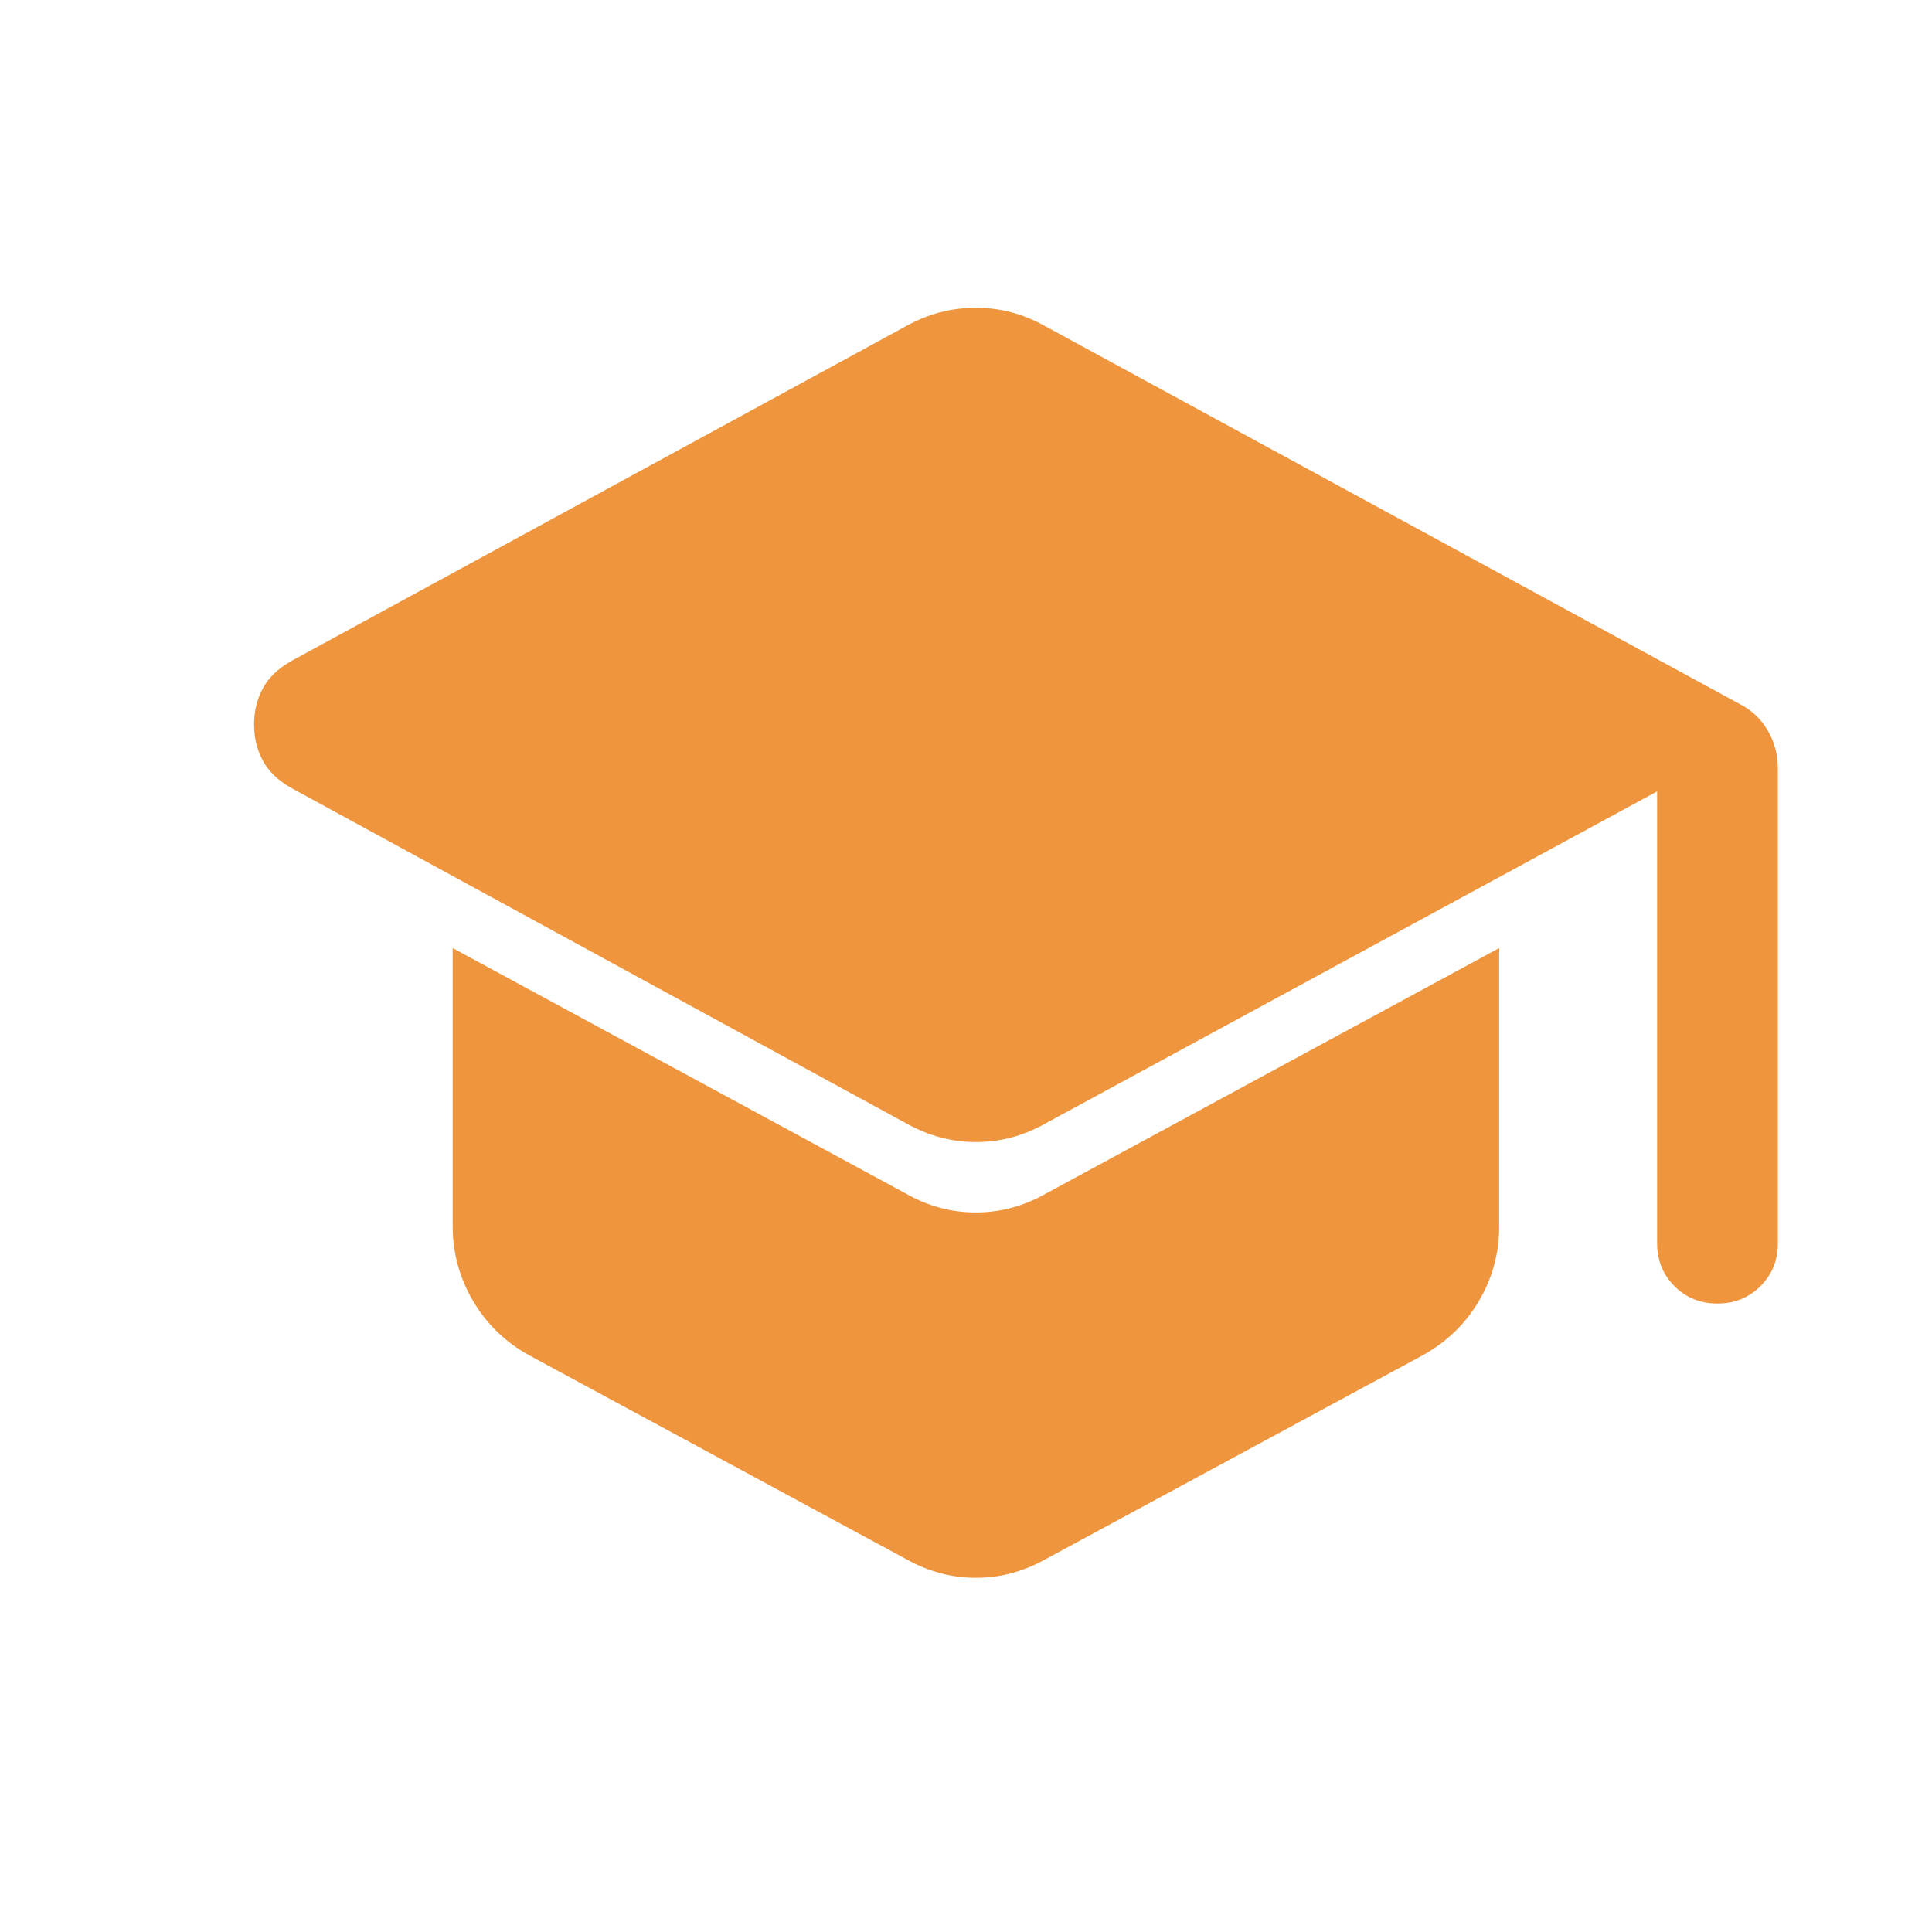 <svg width="32" height="32" viewBox="0 0 32 32" fill="none" xmlns="http://www.w3.org/2000/svg">
<path d="M27.447 20.59V13.108L17.316 18.608C16.953 18.813 16.57 18.916 16.167 18.916C15.764 18.916 15.379 18.813 15.013 18.608L4.824 13.051C4.605 12.927 4.448 12.775 4.352 12.596C4.256 12.417 4.208 12.218 4.208 12C4.208 11.781 4.256 11.583 4.352 11.404C4.448 11.225 4.605 11.074 4.824 10.949L15.013 5.399C15.194 5.299 15.38 5.223 15.57 5.173C15.761 5.123 15.96 5.098 16.165 5.098C16.37 5.098 16.568 5.123 16.759 5.175C16.949 5.226 17.135 5.303 17.316 5.405L28.811 11.659C29.012 11.761 29.169 11.907 29.28 12.1C29.391 12.293 29.447 12.5 29.447 12.723V20.59C29.447 20.873 29.351 21.111 29.159 21.302C28.967 21.494 28.73 21.59 28.446 21.59C28.163 21.59 27.925 21.494 27.734 21.302C27.542 21.111 27.447 20.873 27.447 20.59ZM15.013 25.826L8.757 22.444C8.364 22.225 8.056 21.925 7.833 21.543C7.609 21.161 7.498 20.75 7.498 20.308V15.703L15.013 19.774C15.376 19.98 15.759 20.082 16.162 20.082C16.566 20.082 16.95 19.98 17.316 19.774L24.831 15.703V20.31C24.831 20.755 24.72 21.167 24.497 21.546C24.273 21.926 23.965 22.225 23.572 22.444L17.316 25.826C17.134 25.928 16.947 26.005 16.755 26.056C16.564 26.108 16.367 26.133 16.165 26.133C15.963 26.133 15.766 26.108 15.574 26.056C15.382 26.005 15.195 25.928 15.013 25.826Z" fill="#EF953D"/>
</svg>
